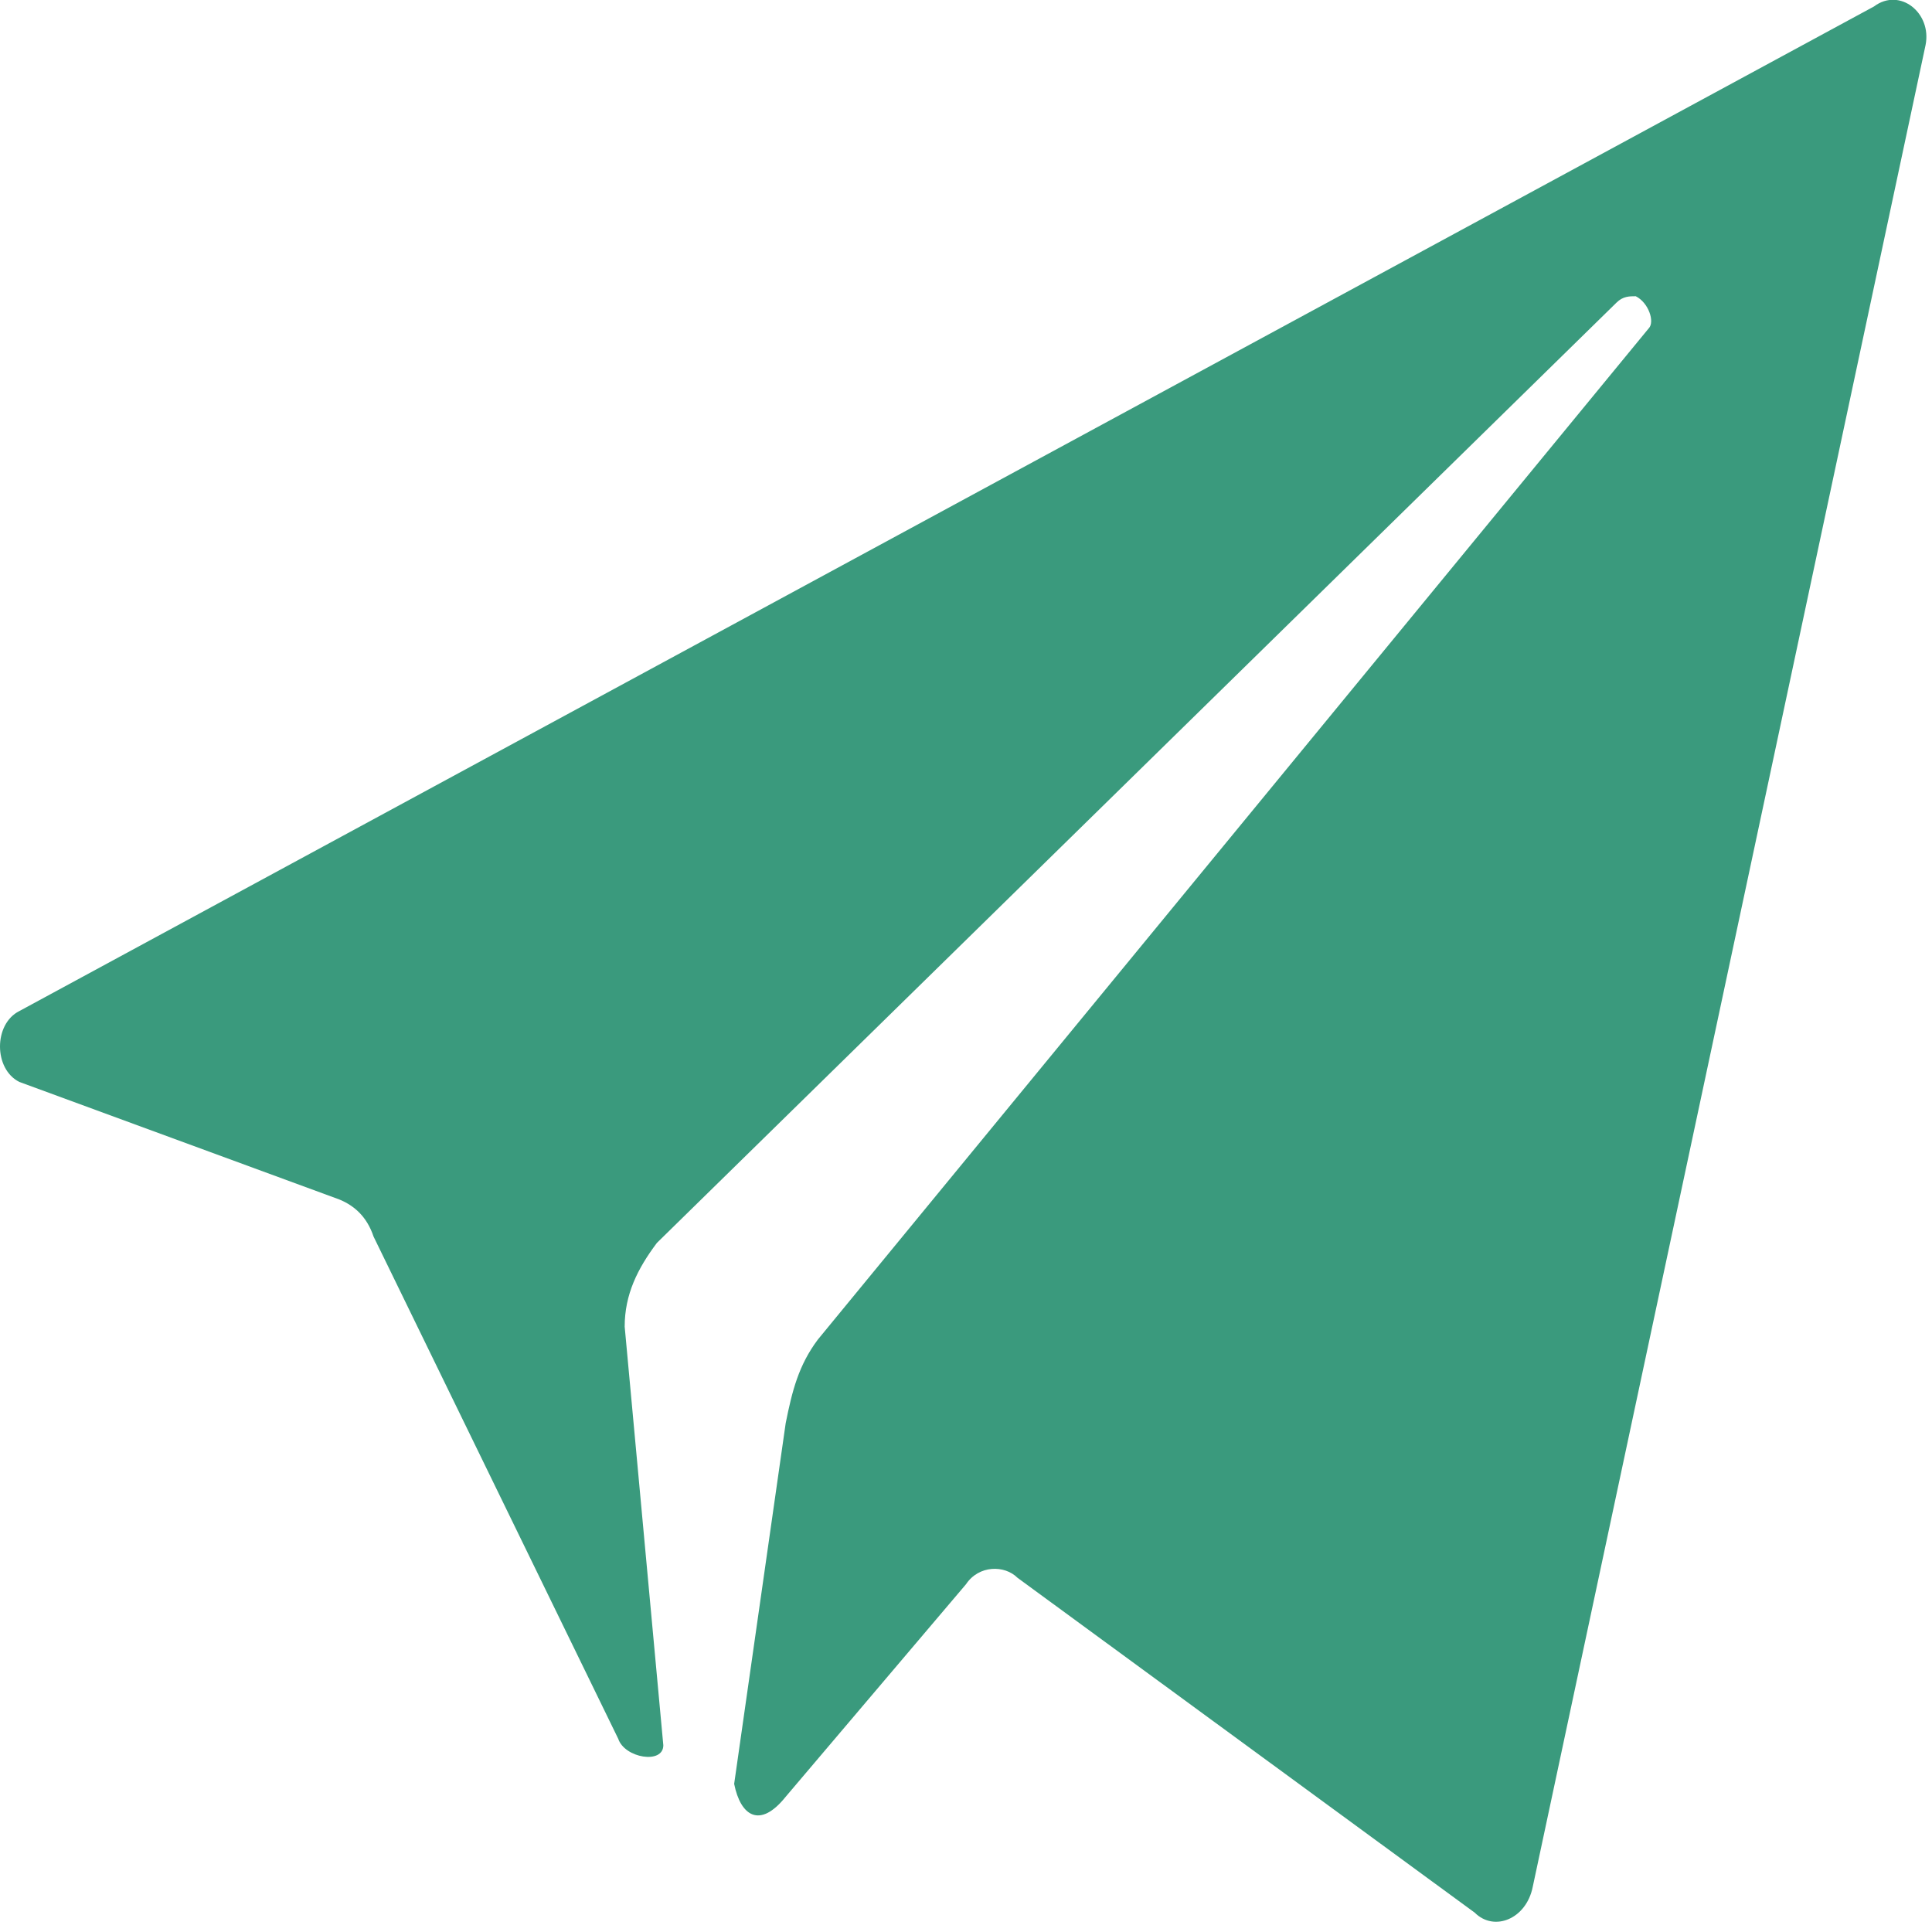 <?xml version="1.0" encoding="utf-8"?>
<!-- Generator: Adobe Illustrator 22.1.0, SVG Export Plug-In . SVG Version: 6.00 Build 0)  -->
<svg version="1.1" id="图层_1" xmlns="http://www.w3.org/2000/svg" xmlns:xlink="http://www.w3.org/1999/xlink" x="0px" y="0px"
	 viewBox="0 0 30 30" style="enable-background:new 0 0 30 30;" xml:space="preserve">
<style type="text/css">
	.st0{fill:#3A9A7D;}
</style>
<g transform="matrix(1 0 0 1 -20 -2817 )">
	<path class="st0" d="M49.9,2817.7c0.1-0.5-0.4-0.9-0.8-0.6l-28.8,15.6c-0.4,0.2-0.4,0.9,0,1.1l4.9,1.8c0.3,0.1,0.5,0.3,0.6,0.6
		l3.8,7.8c0.1,0.3,0.7,0.4,0.7,0.1l-0.6-6.5c0-0.5,0.2-0.9,0.5-1.3l14.9-14.6c0.1-0.1,0.2-0.1,0.3-0.1c0.2,0.1,0.3,0.4,0.2,0.5
		l-12.9,15.7c-0.3,0.4-0.4,0.8-0.5,1.3l-0.8,5.6c0.1,0.5,0.4,0.7,0.8,0.2l2.8-3.3c0.2-0.3,0.6-0.3,0.8-0.1l7.1,5.2
		c0.3,0.3,0.8,0.1,0.9-0.4L49.9,2817.7z"/>
</g>
</svg>
